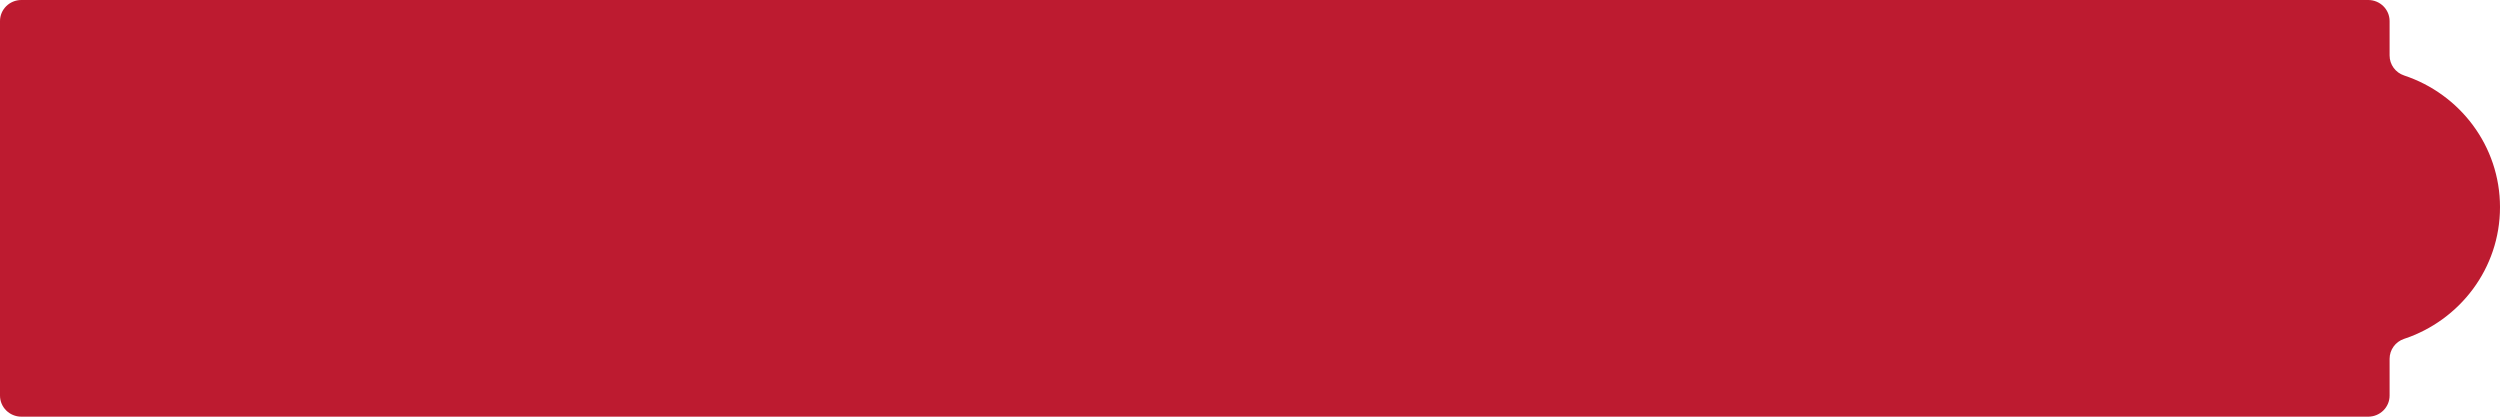 <?xml version="1.0" encoding="UTF-8"?> <svg xmlns="http://www.w3.org/2000/svg" width="192" height="32" viewBox="0 0 192 32" fill="none"><path d="M184.635 5.796C183.969 5.575 183.521 4.958 183.521 4.264V1.619C183.521 0.725 182.787 0 181.882 0L1.64 0C0.734 0 0 0.725 0 1.619L0 4.443L0 27.736L0 30.381C0 31.275 0.734 32 1.64 32L181.882 32C182.787 32 183.521 31.275 183.521 30.381V27.557C183.521 26.863 183.968 26.245 184.635 26.024C188.915 24.606 192 20.615 192 15.911C192 11.206 188.916 7.214 184.635 5.796Z" fill="#BD1B30"></path></svg> 